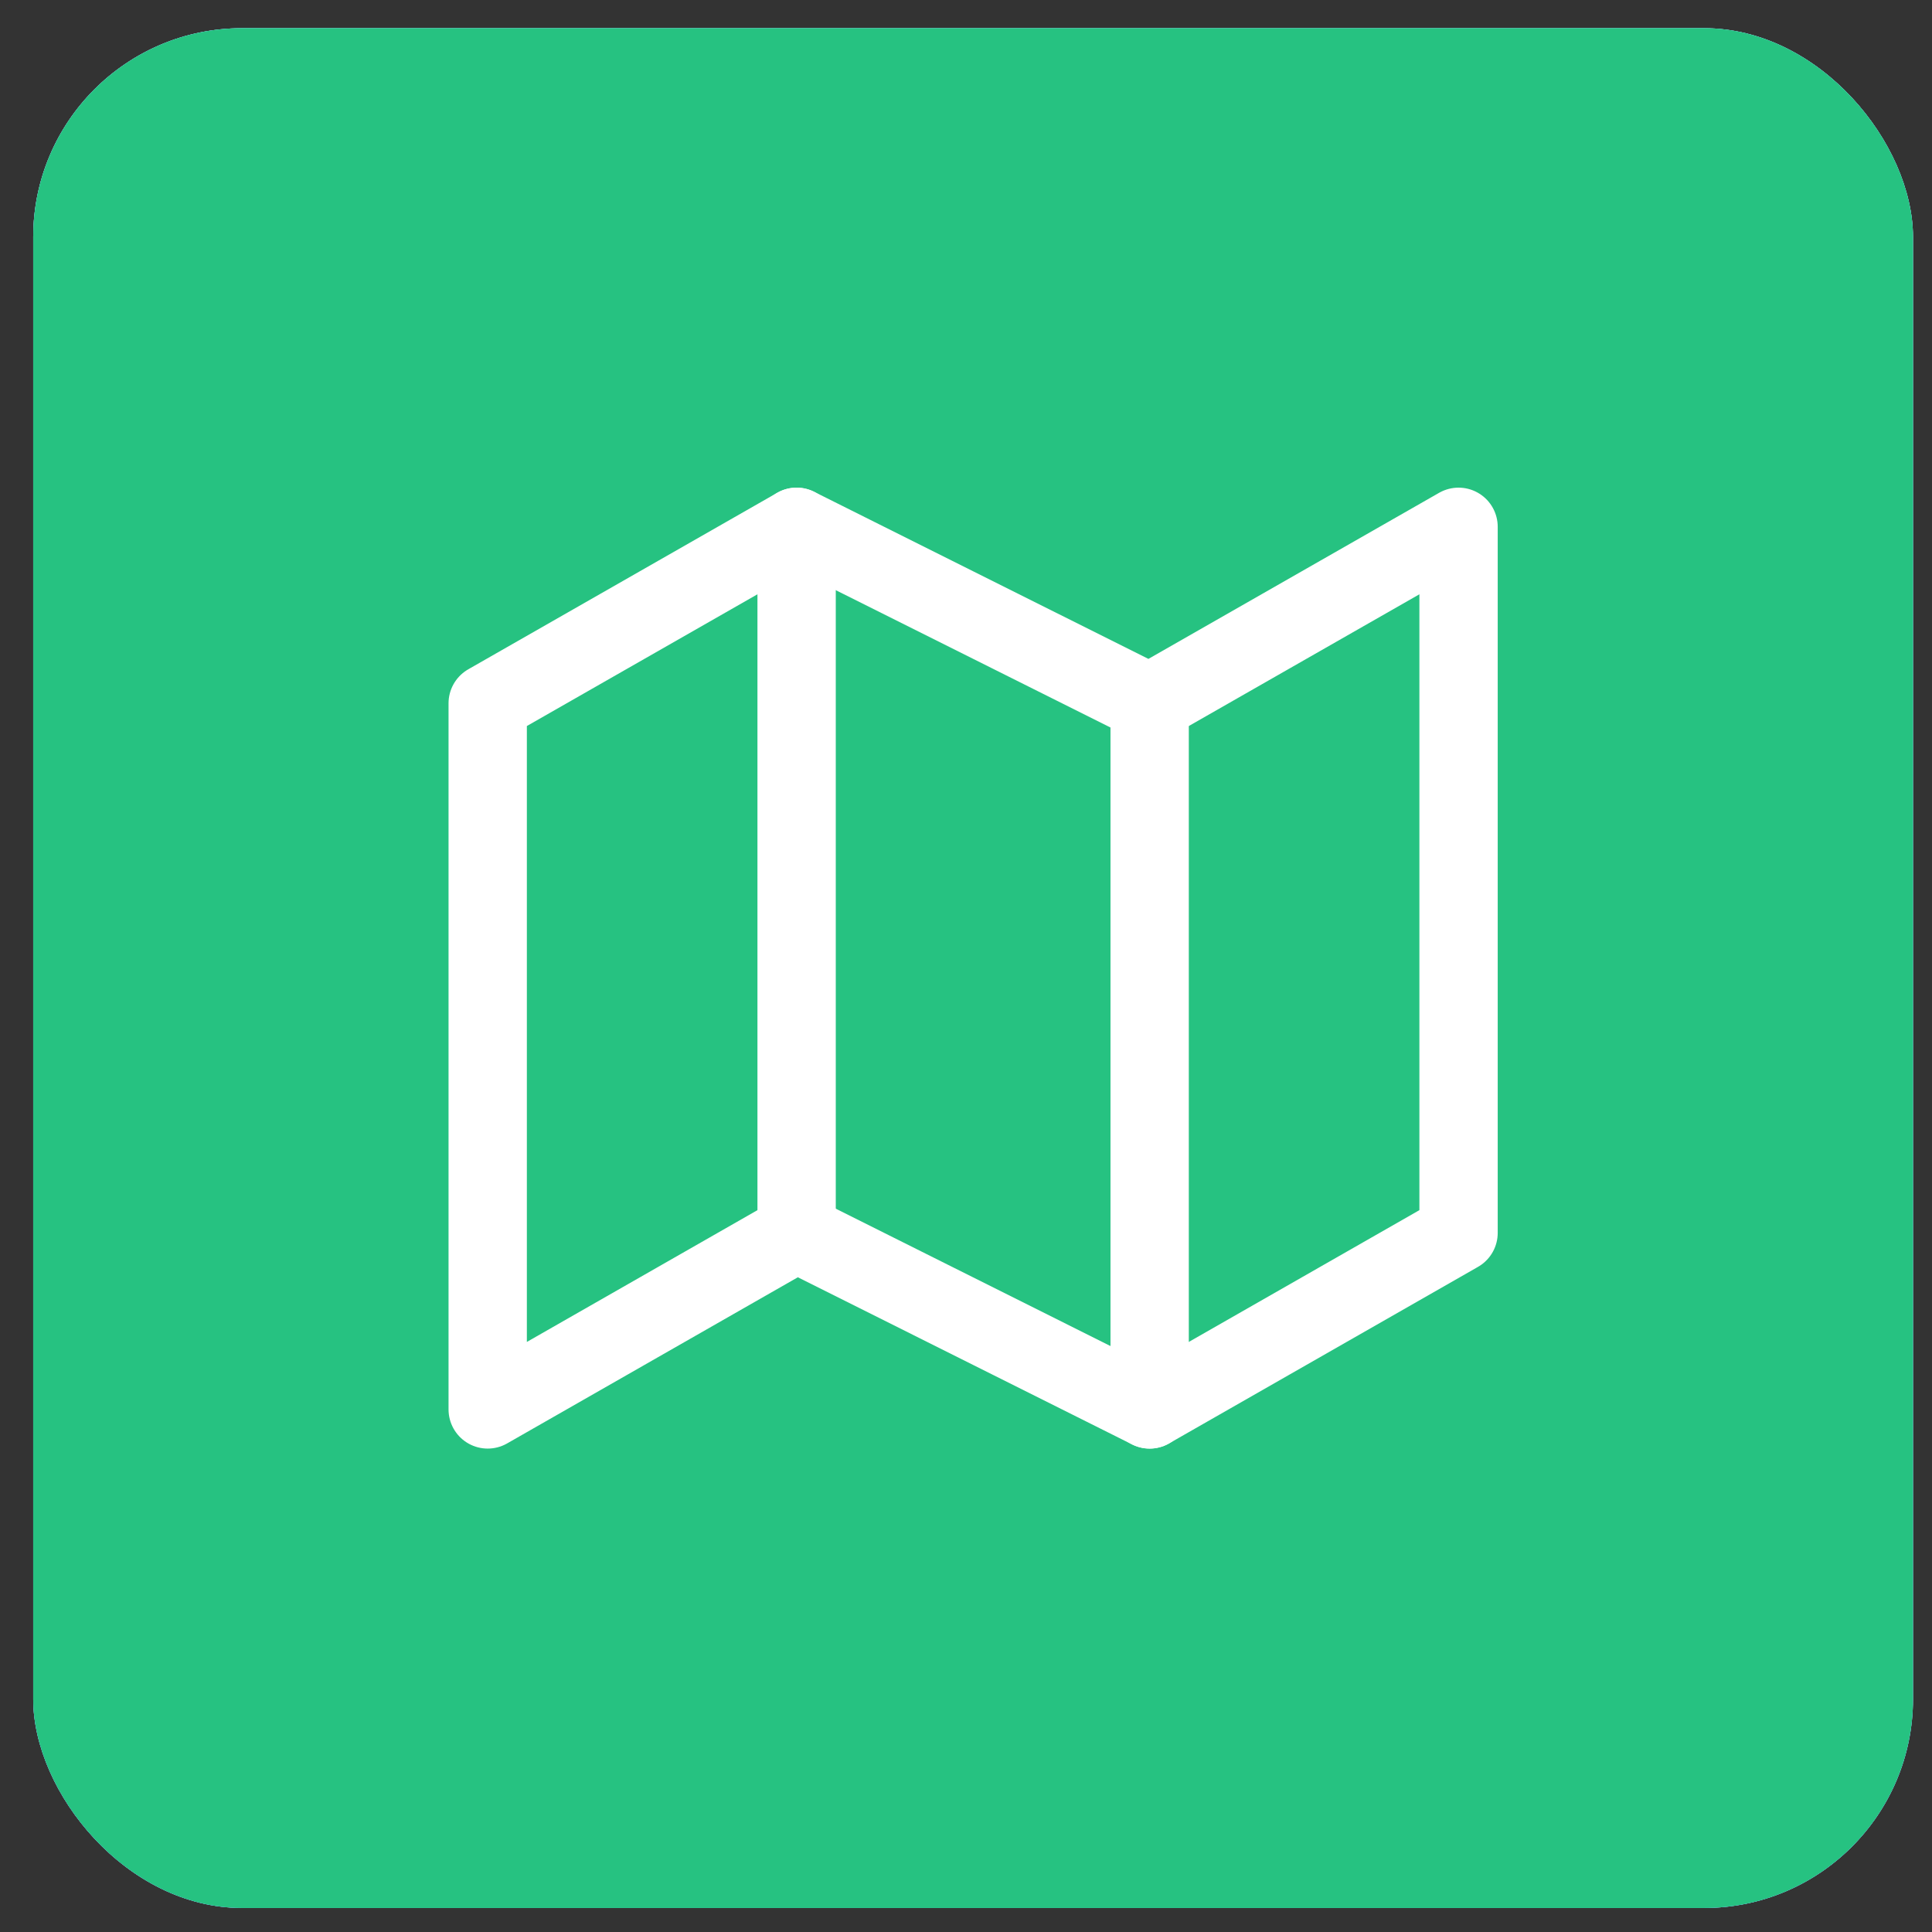 <svg width="37" height="37" viewBox="0 0 37 37" fill="none" xmlns="http://www.w3.org/2000/svg">
<rect x="0" y="0" width="37" height="37" fill="#333333" stroke="none"/>
<rect x="0.636" y="0.54" width="36" height="36" rx="4" fill="white"/>
<rect x="0.636" y="0.54" width="36" height="36" rx="4" fill="url(#paint0_linear_1516:1435)"/>
<rect x="0.636" y="0.54" width="36" height="36" rx="4" fill="#26C281"/>
<path d="M9.34 13.469V26.992L15.256 23.611L22.017 26.992L27.933 23.611V10.089L22.017 13.469L15.256 10.089L9.34 13.469Z" stroke="white" stroke-width="1.5" stroke-linecap="round" stroke-linejoin="round"/>
<path d="M15.256 10.089V23.611" stroke="white" stroke-width="1.5" stroke-linecap="round" stroke-linejoin="round"/>
<path d="M22.017 13.469V26.992" stroke="white" stroke-width="1.5" stroke-linecap="round" stroke-linejoin="round"/>
<defs>
<linearGradient id="paint0_linear_1516:1435" x1="18.637" y1="0.54" x2="18.637" y2="36.54" gradientUnits="userSpaceOnUse">
<stop stop-color="#65CBFC"/>
<stop offset="1" stop-color="#57A9FF"/>
</linearGradient>
</defs>
</svg>
